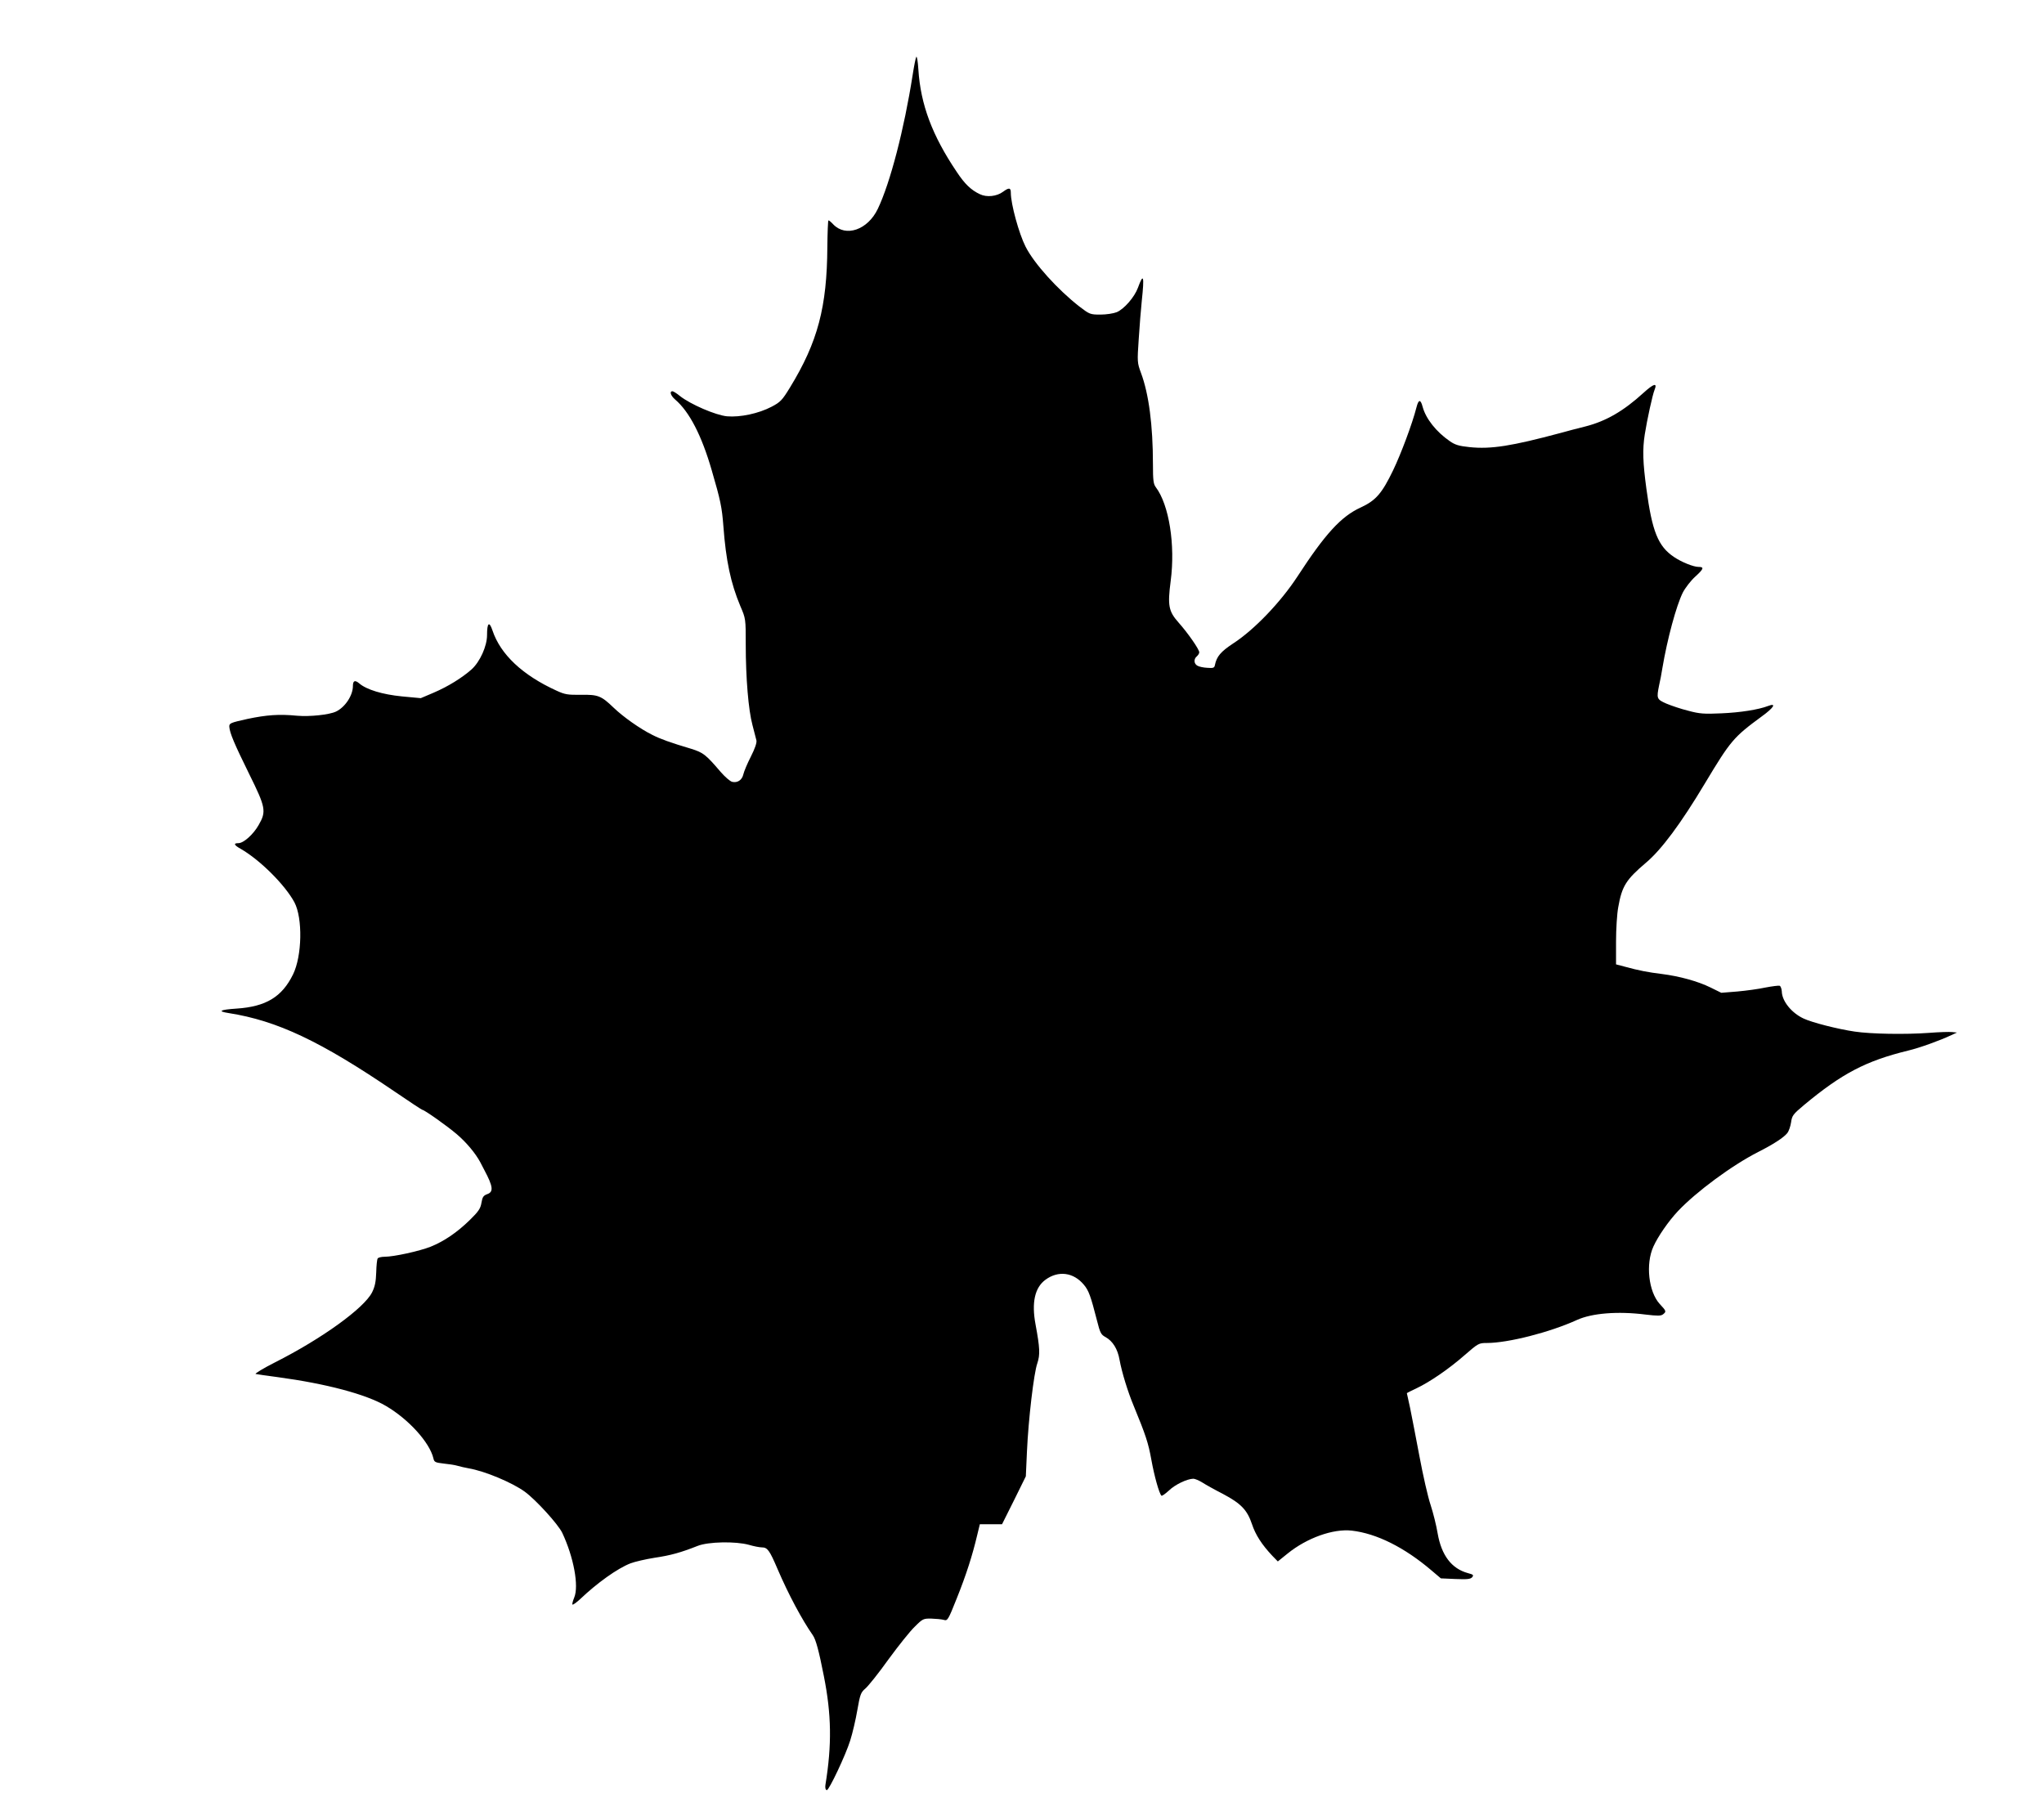 <?xml version="1.0" standalone="no"?>
<!DOCTYPE svg PUBLIC "-//W3C//DTD SVG 20010904//EN"
 "http://www.w3.org/TR/2001/REC-SVG-20010904/DTD/svg10.dtd">
<svg version="1.0" xmlns="http://www.w3.org/2000/svg"
 width="1280pt" height="1134pt" viewBox="0 0 1280 1134"
 preserveAspectRatio="xMidYMid meet">
<g transform="translate(0,1134) scale(0.1,-0.1)"
fill="#000000" stroke="none">
<path d="M5738 10984 c-4 -6 -14 -57 -23 -115 -53 -338 -140 -674 -218 -837
-63 -132 -201 -179 -279 -97 -13 14 -26 25 -30 25 -3 0 -6 -75 -7 -166 -2
-376 -60 -596 -233 -879 -50 -82 -61 -93 -116 -122 -82 -43 -197 -67 -279 -60
-72 7 -229 75 -295 127 -20 17 -42 30 -47 30 -20 0 -11 -28 17 -52 89 -76 166
-225 229 -443 55 -188 64 -232 73 -350 16 -216 46 -357 106 -500 34 -79 34
-80 34 -240 0 -212 17 -412 42 -505 11 -41 22 -85 25 -97 3 -14 -10 -52 -35
-101 -22 -43 -43 -93 -47 -111 -8 -36 -37 -55 -70 -47 -13 3 -45 31 -72 62
-94 110 -109 121 -185 145 -128 38 -192 61 -243 87 -77 38 -184 114 -243 171
-77 74 -97 82 -205 80 -82 -1 -100 2 -152 26 -213 97 -351 227 -401 377 -20
60 -34 49 -34 -29 0 -69 -44 -167 -97 -215 -60 -53 -147 -107 -238 -146 l-80
-34 -118 11 c-121 12 -222 42 -268 82 -26 22 -39 17 -39 -17 0 -59 -49 -133
-106 -160 -42 -20 -165 -33 -244 -26 -112 11 -191 5 -310 -20 -108 -24 -115
-27 -114 -49 3 -40 31 -106 124 -295 104 -210 109 -235 60 -320 -34 -60 -95
-114 -127 -114 -33 0 -28 -12 15 -36 120 -69 277 -225 336 -335 52 -99 48
-335 -9 -451 -69 -141 -170 -202 -354 -214 -105 -7 -121 -17 -49 -28 305 -48
575 -176 1040 -492 92 -63 170 -114 173 -114 12 0 154 -100 216 -153 60 -51
117 -120 146 -174 6 -12 18 -35 26 -50 55 -103 59 -137 18 -151 -24 -9 -30
-18 -36 -54 -6 -36 -18 -54 -73 -108 -80 -78 -161 -133 -245 -167 -71 -28
-231 -63 -288 -63 -21 0 -41 -5 -44 -11 -4 -6 -8 -45 -9 -87 -2 -58 -8 -89
-26 -125 -50 -99 -314 -290 -609 -439 -73 -37 -127 -70 -120 -72 8 -2 70 -11
139 -20 303 -41 553 -107 678 -181 141 -83 272 -227 296 -327 5 -24 12 -27 64
-33 31 -3 71 -9 87 -14 17 -5 48 -12 70 -16 101 -17 272 -89 351 -146 71 -52
209 -204 235 -258 72 -153 105 -333 75 -405 -9 -22 -14 -41 -11 -44 3 -3 24
12 48 34 106 101 233 192 315 224 26 10 94 26 151 35 102 15 165 33 269 74 67
27 239 30 322 7 30 -9 67 -16 81 -16 35 0 48 -18 98 -135 69 -161 154 -319
221 -415 19 -27 38 -97 69 -255 48 -241 51 -431 10 -682 -3 -18 1 -33 9 -33
14 0 118 220 146 310 15 47 35 133 45 192 17 98 22 110 50 134 17 14 83 96
145 183 63 86 137 179 166 206 48 48 53 50 103 49 29 -1 63 -4 77 -8 24 -7 27
-2 82 136 59 147 98 270 127 393 l17 70 69 0 70 0 75 150 74 150 7 155 c9 201
43 492 65 553 18 54 16 96 -11 242 -26 138 -5 232 62 281 80 59 176 47 241
-32 30 -36 42 -69 82 -225 19 -76 25 -87 53 -102 45 -25 76 -74 88 -143 14
-77 52 -201 89 -289 74 -180 91 -230 110 -336 19 -105 49 -211 63 -225 3 -4
24 11 47 32 38 37 113 73 153 74 9 0 34 -10 55 -23 20 -13 79 -46 130 -72 113
-60 152 -100 182 -189 22 -67 62 -129 127 -198 l35 -36 62 50 c120 97 284 156
401 143 156 -18 330 -105 499 -249 l59 -50 91 -4 c74 -3 94 -1 105 11 11 14 7
17 -27 26 -102 28 -165 111 -189 248 -8 49 -28 129 -44 178 -17 50 -48 187
-70 305 -22 118 -49 255 -59 305 -11 49 -20 90 -20 91 0 1 26 14 58 29 85 40
206 123 304 209 85 74 89 76 139 76 133 0 395 67 564 144 94 43 256 56 430 34
75 -9 97 -9 110 2 21 17 20 20 -22 65 -69 76 -89 249 -39 359 29 64 94 158
153 221 114 121 338 287 503 371 93 47 160 90 182 118 10 12 20 42 24 67 6 43
12 51 81 109 237 197 386 276 652 341 72 17 199 63 271 97 l35 16 -30 3 c-16
2 -82 0 -145 -5 -150 -11 -365 -7 -465 8 -104 15 -269 57 -321 82 -75 35 -135
109 -136 170 -1 16 -7 32 -13 35 -7 2 -47 -3 -89 -11 -41 -9 -121 -20 -177
-25 l-100 -8 -67 33 c-79 39 -195 71 -307 85 -82 10 -141 21 -232 46 l-53 14
0 142 c0 78 6 176 14 217 23 131 49 172 174 278 96 81 217 243 369 497 161
268 179 289 356 419 76 55 94 86 39 65 -60 -23 -174 -41 -292 -46 -107 -5
-137 -3 -207 16 -45 11 -107 32 -138 45 -61 27 -62 32 -45 116 6 25 15 72 20
105 31 184 87 391 128 474 15 29 50 75 79 101 53 48 56 60 19 60 -31 0 -106
30 -153 62 -100 67 -137 160 -173 428 -22 163 -25 245 -10 340 14 90 49 250
61 278 19 47 -4 41 -69 -18 -125 -114 -234 -177 -362 -210 -47 -12 -119 -30
-160 -42 -303 -81 -432 -102 -567 -88 -67 7 -91 14 -125 38 -84 58 -149 140
-169 214 -13 50 -26 48 -39 -4 -26 -102 -97 -291 -146 -393 -70 -145 -108
-189 -203 -233 -123 -56 -223 -166 -396 -432 -106 -162 -271 -334 -402 -419
-79 -52 -104 -82 -115 -136 -3 -17 -10 -20 -47 -17 -24 1 -52 7 -62 13 -23 12
-25 42 -4 59 8 7 15 18 15 25 0 19 -72 122 -130 187 -62 70 -69 106 -49 259
30 227 -10 478 -93 588 -15 20 -18 43 -18 142 0 247 -26 443 -75 574 -23 63
-24 68 -14 212 5 82 14 189 19 238 17 159 11 179 -24 83 -21 -58 -87 -134
-133 -153 -20 -8 -65 -15 -102 -15 -64 0 -68 2 -131 50 -136 106 -284 269
-338 376 -41 81 -92 266 -92 337 0 32 -11 34 -49 6 -39 -29 -102 -36 -145 -15
-55 26 -94 63 -145 140 -153 227 -226 421 -240 641 -3 50 -9 85 -13 79z"/>
</g>
</svg>
